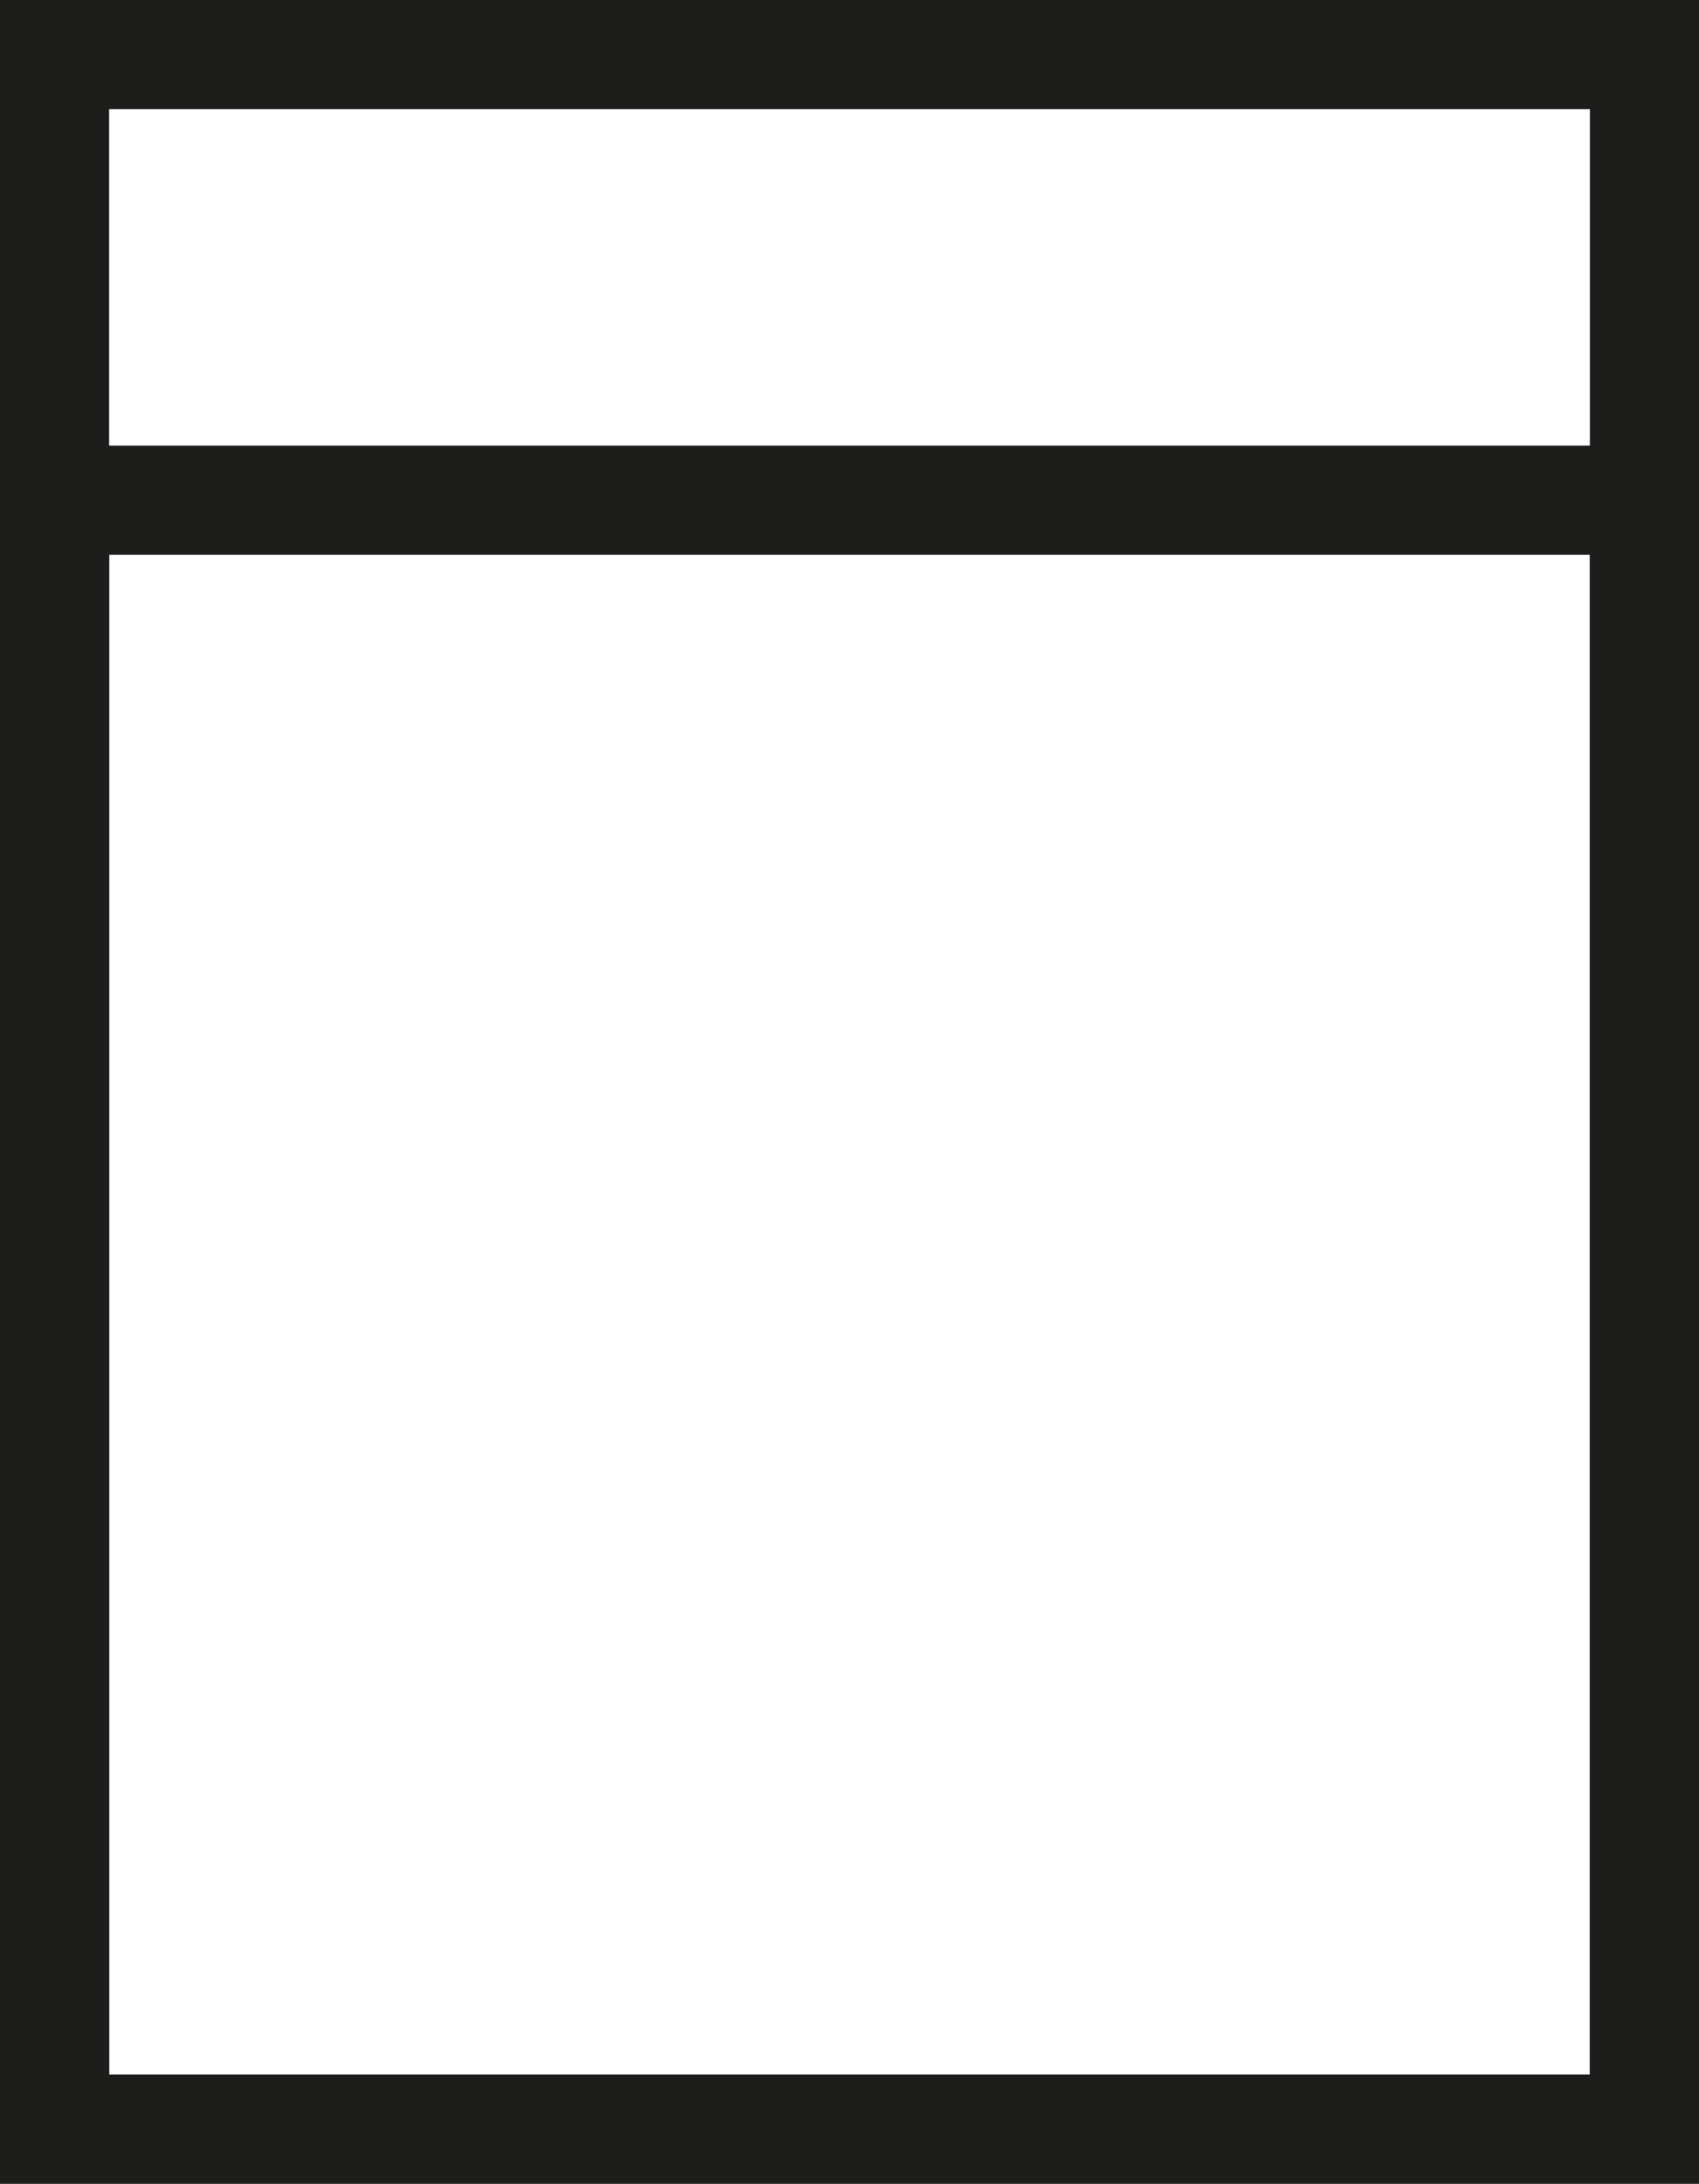 <svg xmlns="http://www.w3.org/2000/svg" width="31.138" height="40" viewBox="0 0 31.138 40">
  <defs>
    <style>
      .cls-1, .cls-2, .cls-5 {
        fill: none;
      }

      .cls-2 {
        stroke: #1d1d1b;
        stroke-width: 2px;
      }

      .cls-3, .cls-4 {
        stroke: none;
      }

      .cls-4 {
        fill: #1d1d1b;
      }
    </style>
  </defs>
  <g id="cardboard_envelopes_icon" transform="translate(1136.369 -1604.864)">
    <g id="Path_5955" data-name="Path 5955" class="cls-1" transform="translate(-1136.369 1604.864)">
      <path class="cls-3" d="M0,0H31.138V40H0Z"/>
      <path class="cls-4" d="M 2 2 L 2 38 L 29.138 38 L 29.138 2 L 2 2 M 3.814697265625e-06 -3.814697265625e-06 L 31.138 -3.814697265625e-06 L 31.138 40 L 3.814697265625e-06 40 L 3.814697265625e-06 -3.814697265625e-06 Z"/>
    </g>
    <g id="Rectangle_1883" data-name="Rectangle 1883" class="cls-2" transform="translate(-1136.369 1613.026)">
      <rect class="cls-3" width="31.138" height="31.838"/>
      <rect class="cls-5" x="1" y="1" width="29.138" height="29.838"/>
    </g>
  </g>
</svg>
